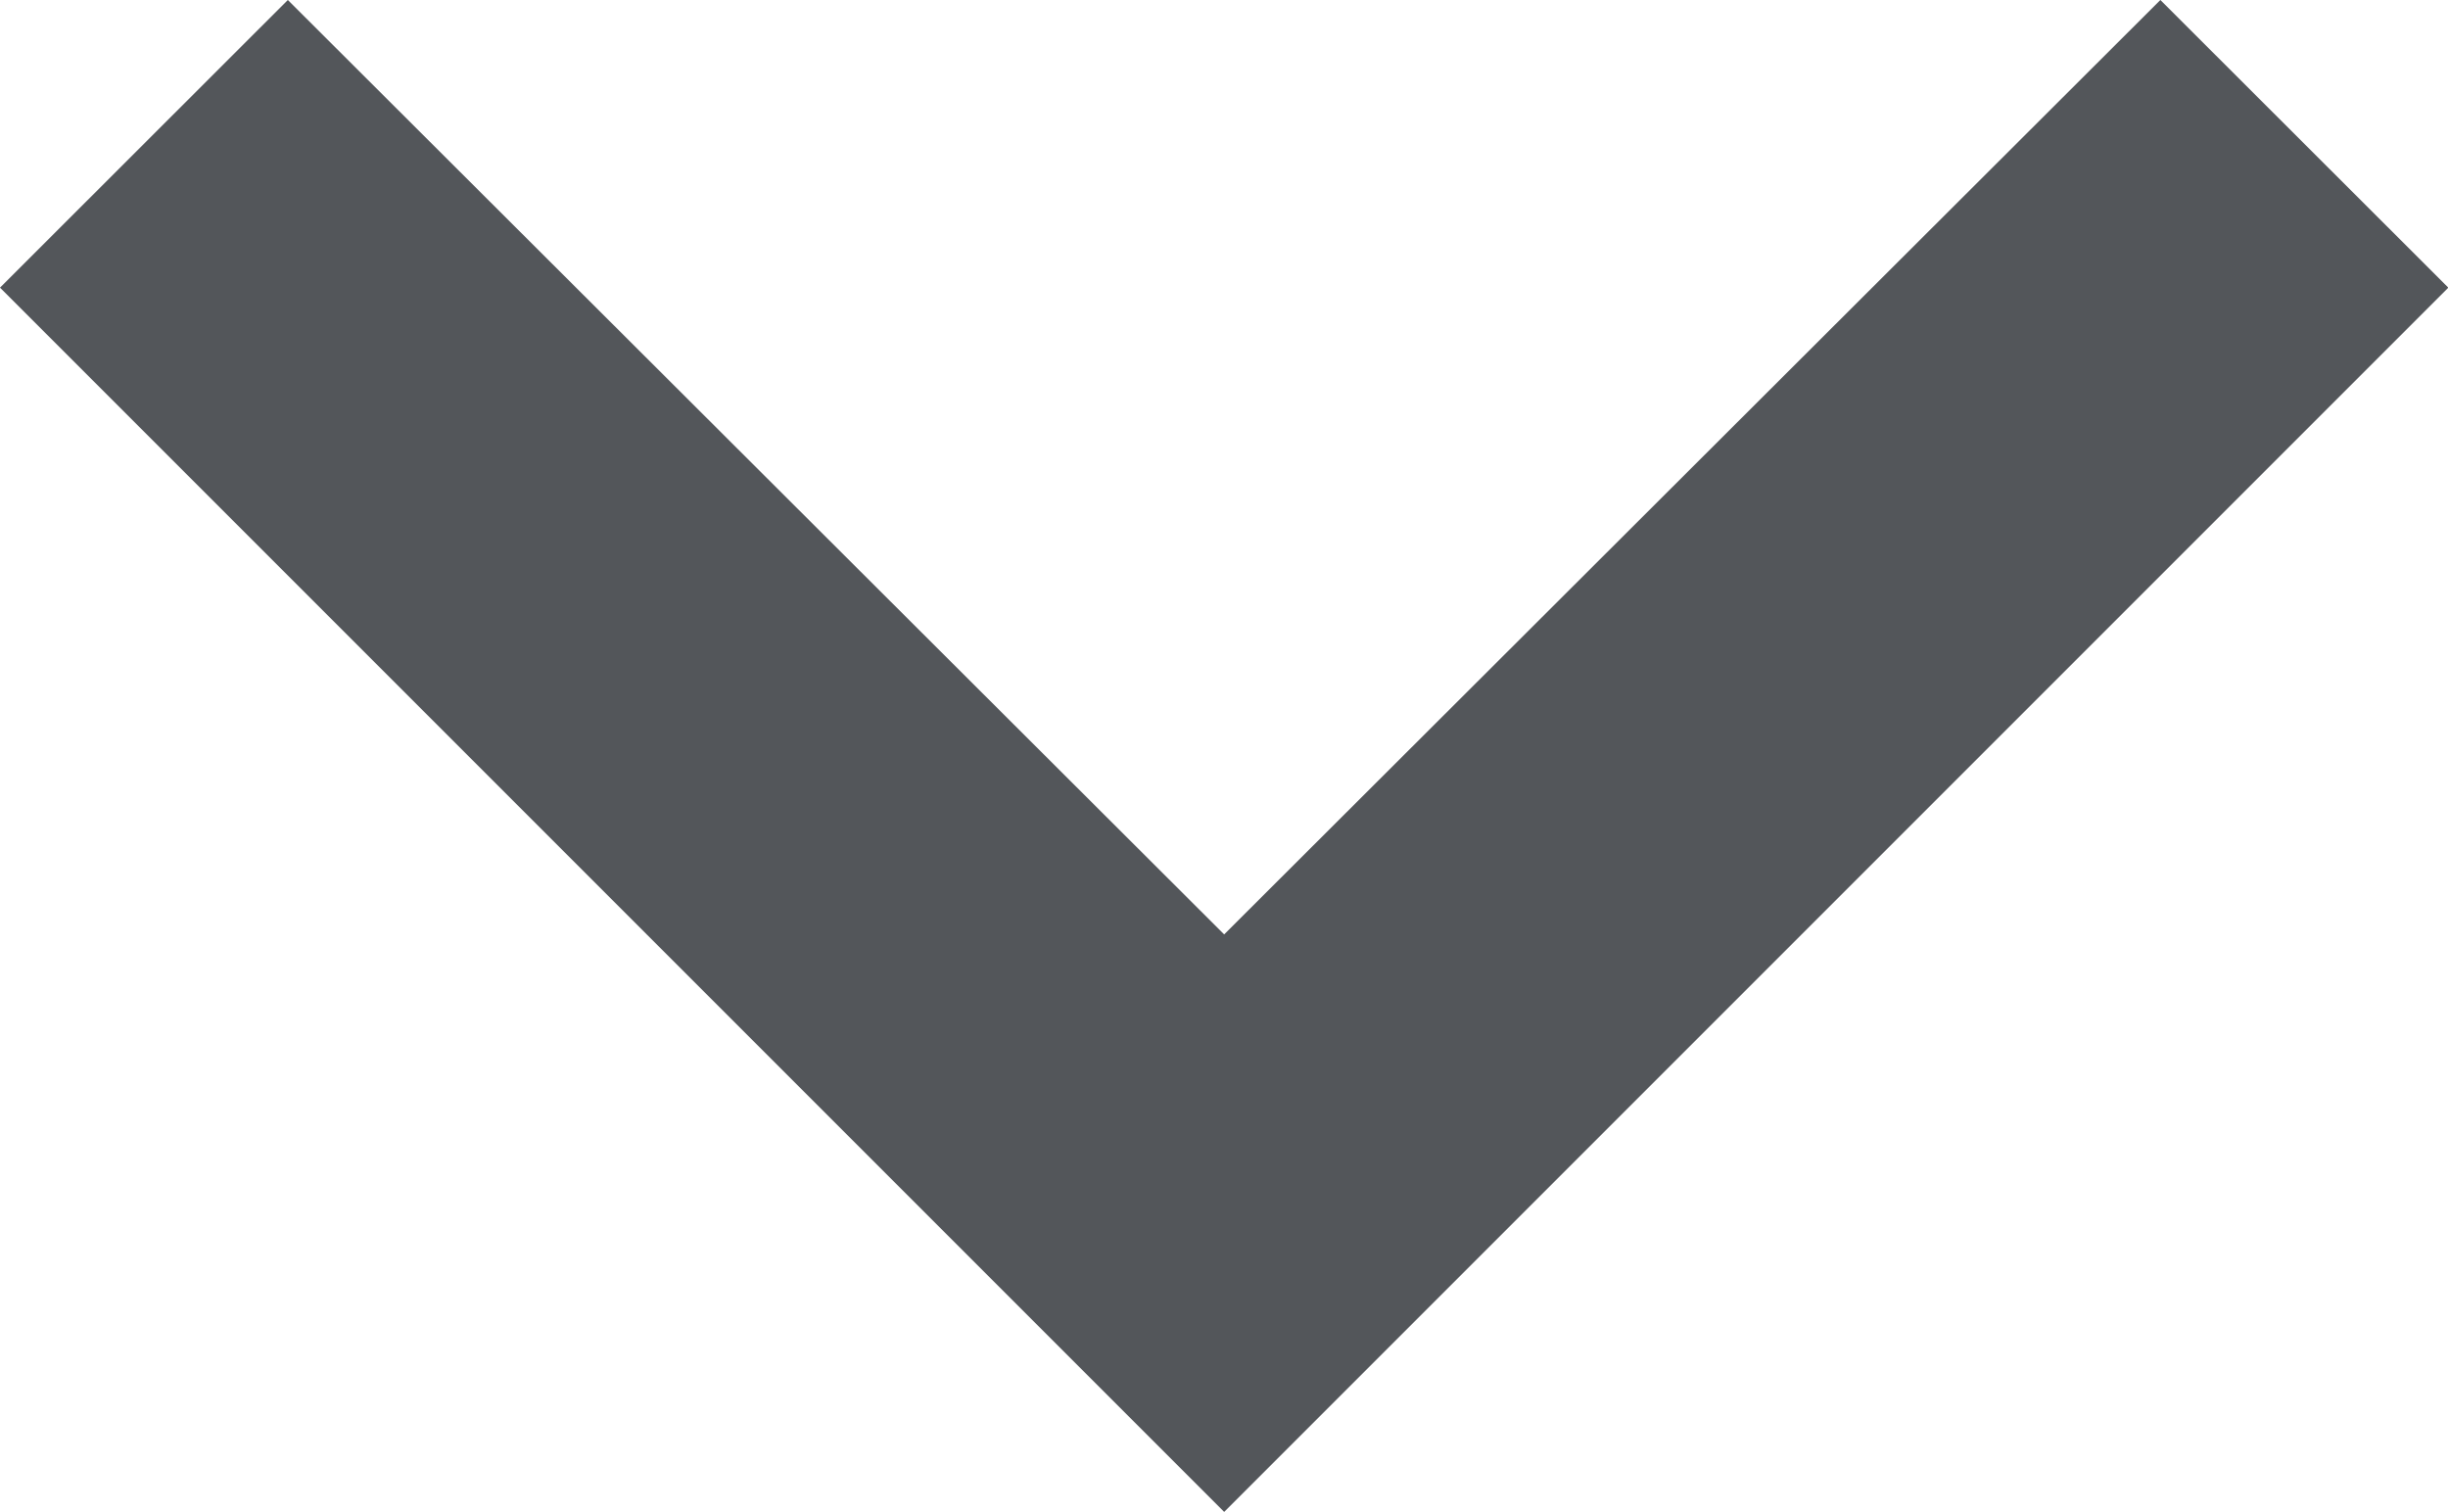 <svg xmlns="http://www.w3.org/2000/svg" width="22.197" height="13.707" viewBox="0 0 22.197 13.707">
  <path id="Icon_material-expand-more" data-name="Icon material-expand-more" d="M28.589,12.885,20.1,21.357l-8.49-8.472L9,15.493l11.1,11.1,11.1-11.1Z" transform="translate(-9 -12.885)" fill="#53565a"/>
</svg>
